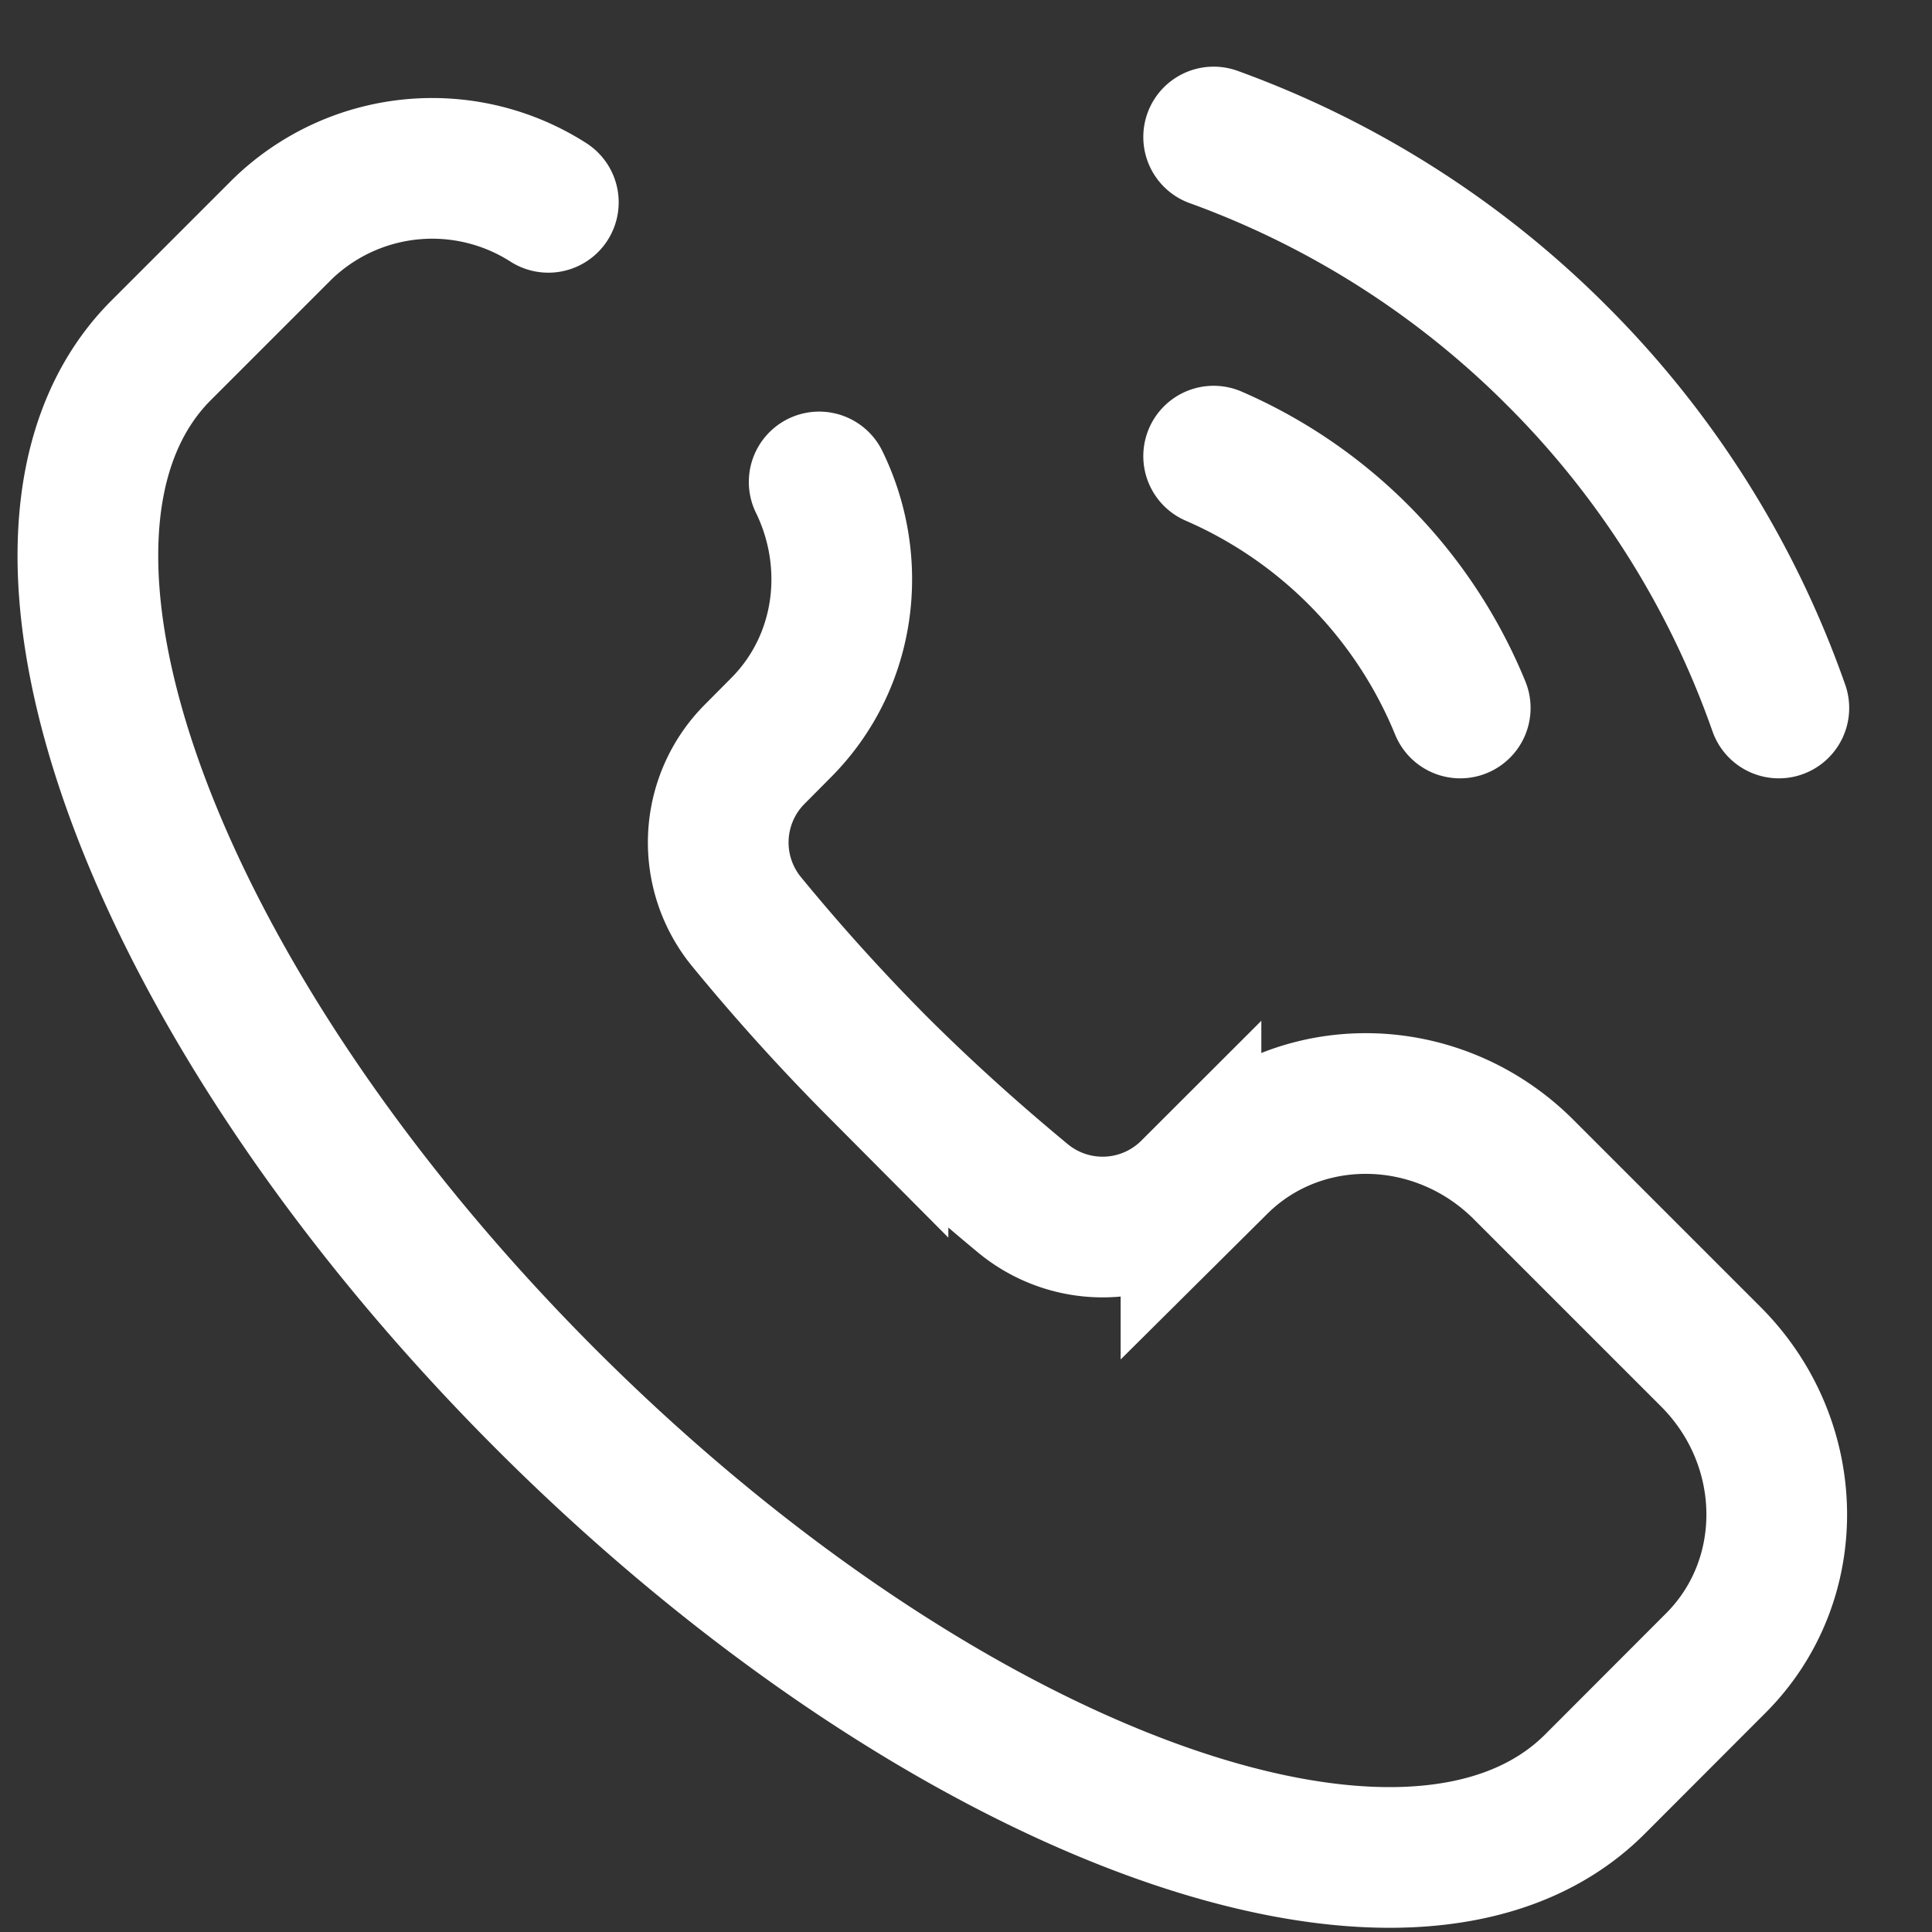 <svg width="11" height="11" fill="none" xmlns="http://www.w3.org/2000/svg"><rect width="100%" height="100%" fill="#333333" stroke="none"/><path d="M3.122 1.152a1.226 1.226 0 00-1.517.155l-.687.687C-.126 3.038.855 5.712 3.108 7.966c2.255 2.255 4.929 3.236 5.973 2.192l.687-.688c.475-.474.462-1.256-.028-1.746L8.675 6.659c-.49-.49-1.272-.503-1.746-.028l-.148.147a.712.712 0 01-.958.044c-.278-.23-.555-.478-.824-.746a11.645 11.645 0 01-.745-.824.712.712 0 01.043-.958l.147-.148c.375-.374.446-.939.22-1.402m3.65 1.287A2.663 2.663 0 006.91 2.597m0-1.817a5.32 5.32 0 011.954 1.244 5.32 5.32 0 011.264 2.007" stroke="#fff" stroke-width=".801" stroke-linecap="round"/></svg>